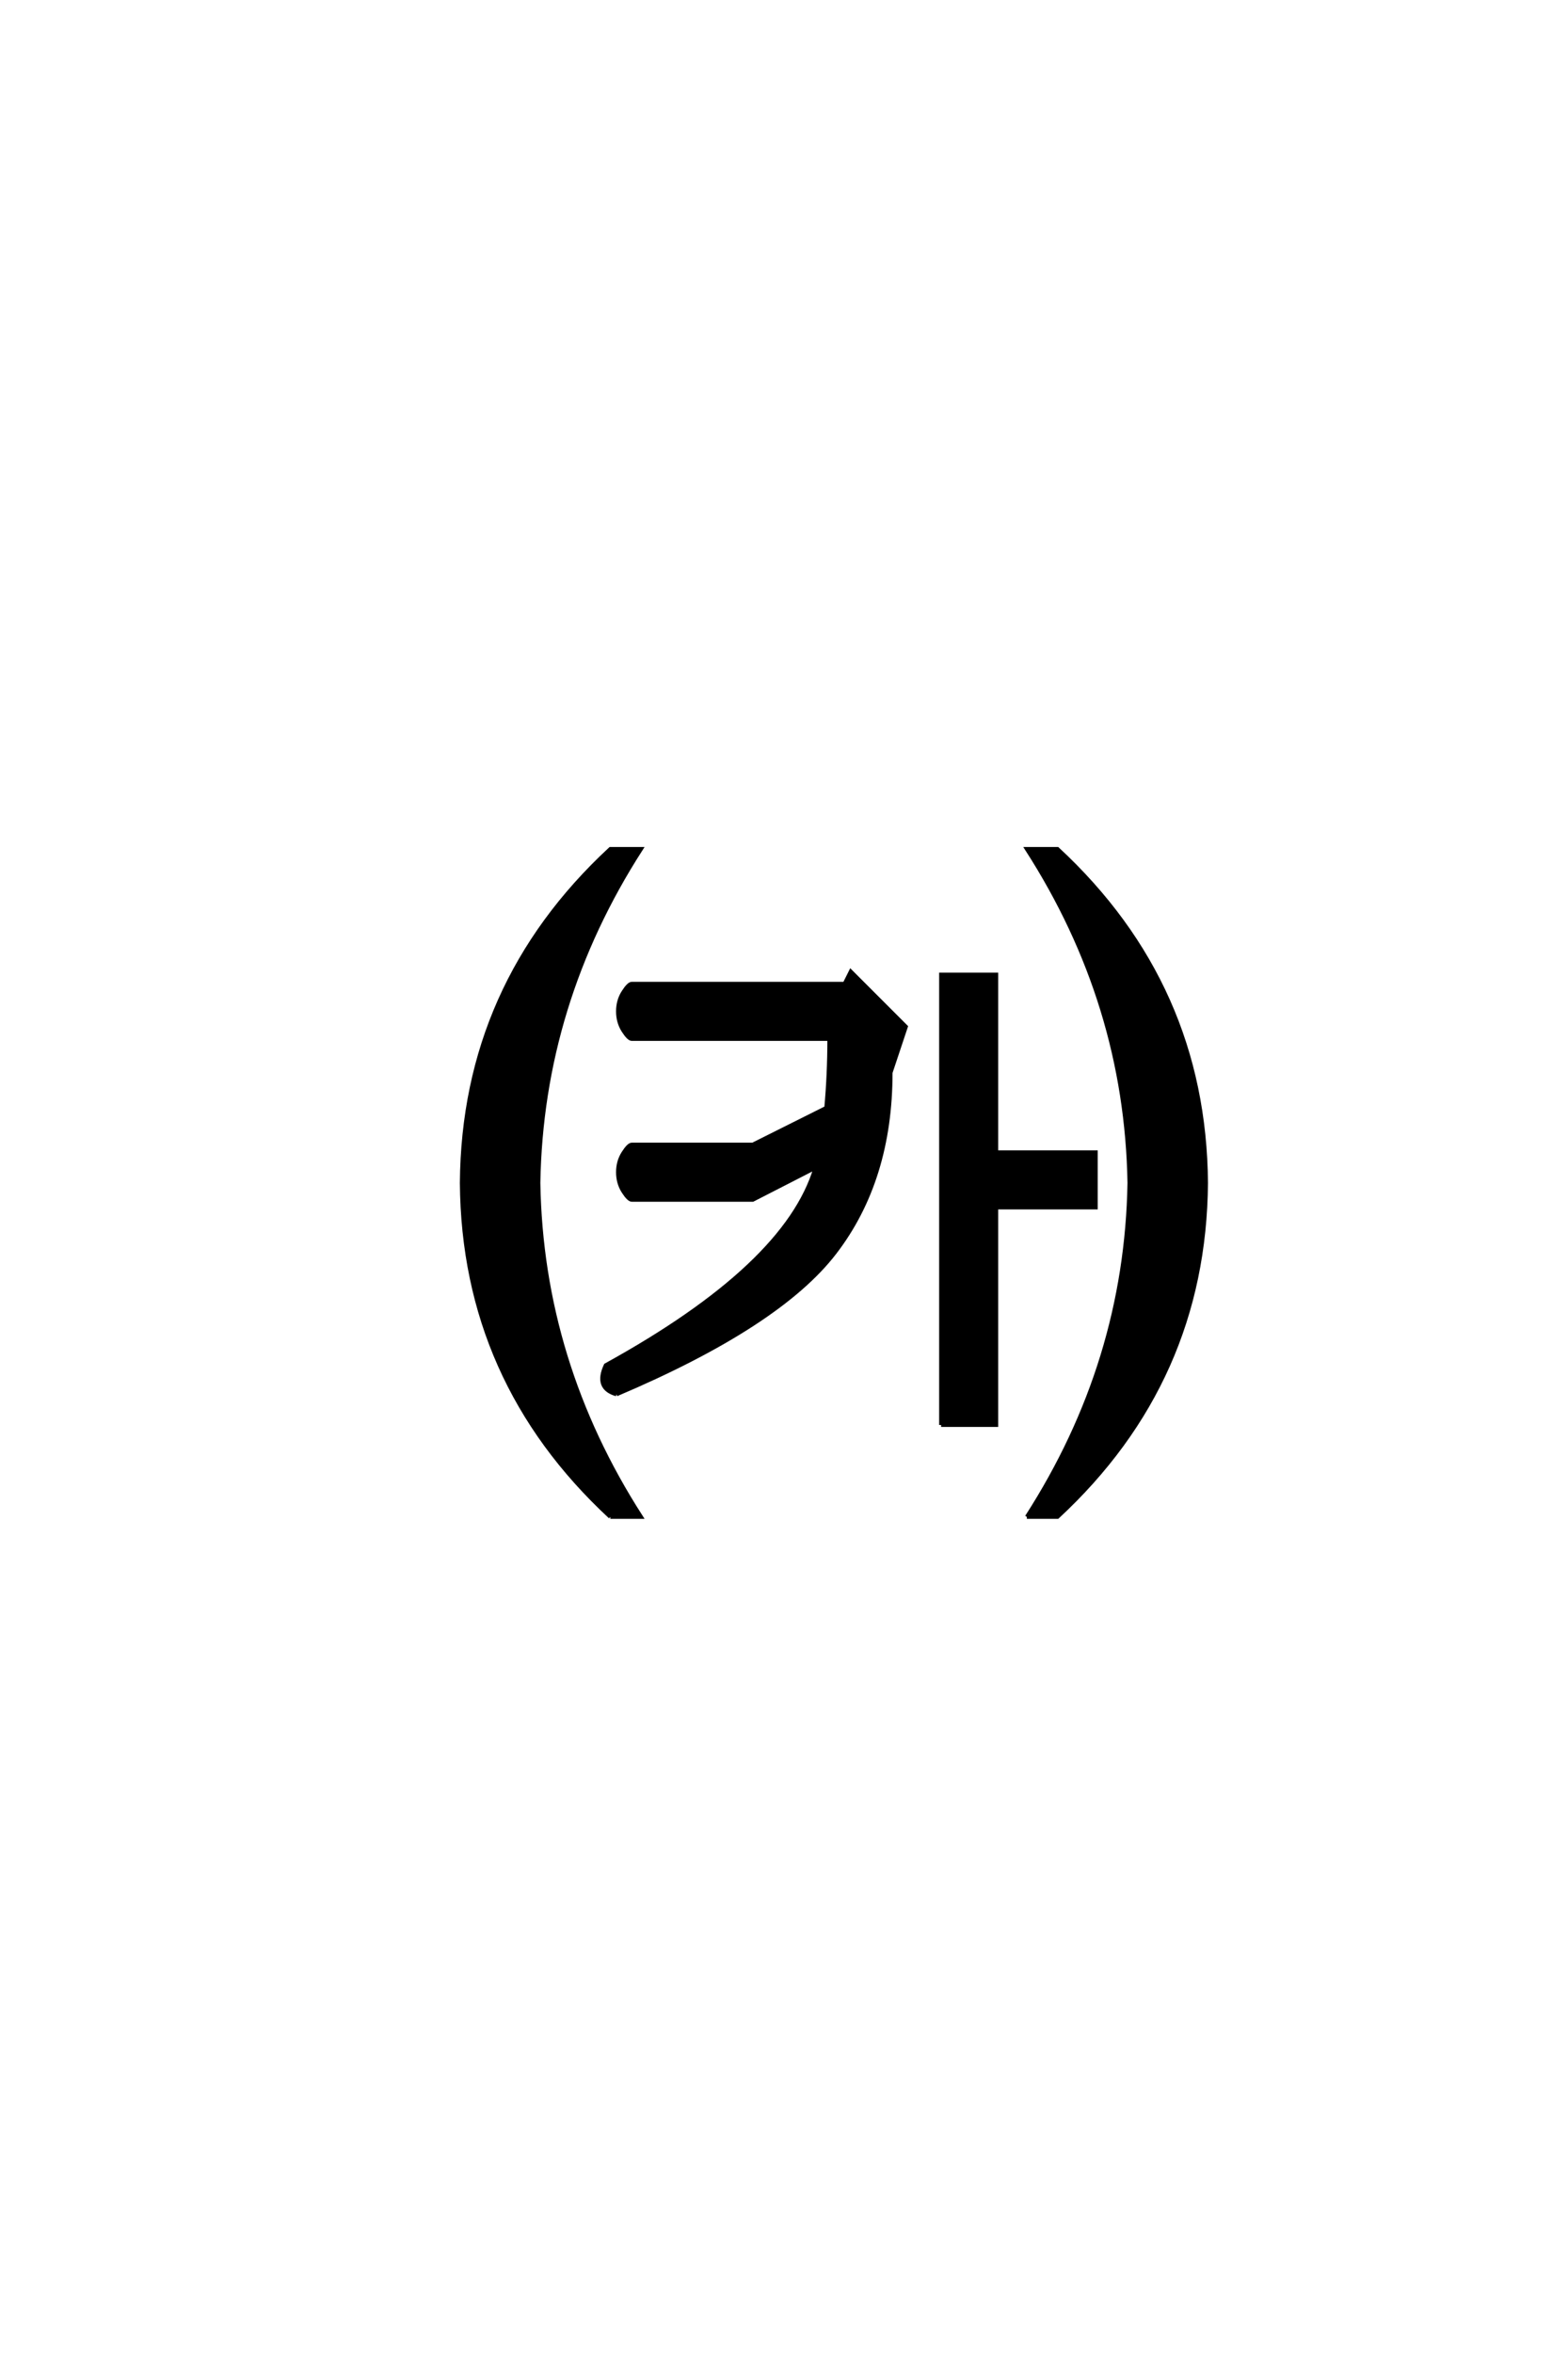 <?xml version='1.0' encoding='UTF-8'?>
<!DOCTYPE svg PUBLIC "-//W3C//DTD SVG 1.0//EN"
    "http://www.w3.org/TR/2001/REC-SVG-20010904/DTD/svg10.dtd">

<svg xmlns='http://www.w3.org/2000/svg' version='1.0'
     width='40.0' height='60.0'>

 <g transform='scale(0.1 -0.1) translate(110.0 -370.0)'>
  <path d='M45.703 -16.797
Q8.203 17.969 7.812 68.359
Q8.203 118.75 45.703 153.516
L53.516 153.516
Q28.125 114.062 27.344 68.359
Q28.125 22.656 53.516 -16.797
L45.703 -16.797
L45.703 -16.797
M151.953 -16.797
Q177.344 22.656 178.125 68.359
Q177.344 114.062 151.953 153.516
L159.766 153.516
Q197.266 118.75 197.656 68.359
Q197.266 17.969 159.766 -16.797
L151.953 -16.797
L151.953 -16.797
M130.078 6.641
L130.078 121.484
L144.141 121.484
L144.141 76.172
L169.531 76.172
L169.531 62.109
L144.141 62.109
L144.141 6.641
L130.078 6.641
L130.078 6.641
M47.266 14.453
Q41.797 16.016 44.531 21.875
Q90.625 47.266 98.047 72.266
L82.031 64.062
L51.172 64.062
Q50.391 64.062 49.016 66.203
Q47.656 68.359 47.656 71.094
Q47.656 73.828 49.016 75.969
Q50.391 78.125 51.172 78.125
L82.031 78.125
L100.781 87.5
Q101.562 96.094 101.562 105.078
L51.172 105.078
Q50.391 105.078 49.016 107.219
Q47.656 109.375 47.656 112.109
Q47.656 114.844 49.016 116.984
Q50.391 119.141 51.172 119.141
L105.469 119.141
L107.031 122.266
L121.094 108.203
L117.188 96.484
Q117.188 69.141 102.922 50.578
Q88.672 32.031 47.266 14.453
'
        style='fill: #000000; stroke: #000000'/>

 </g>
</svg>
